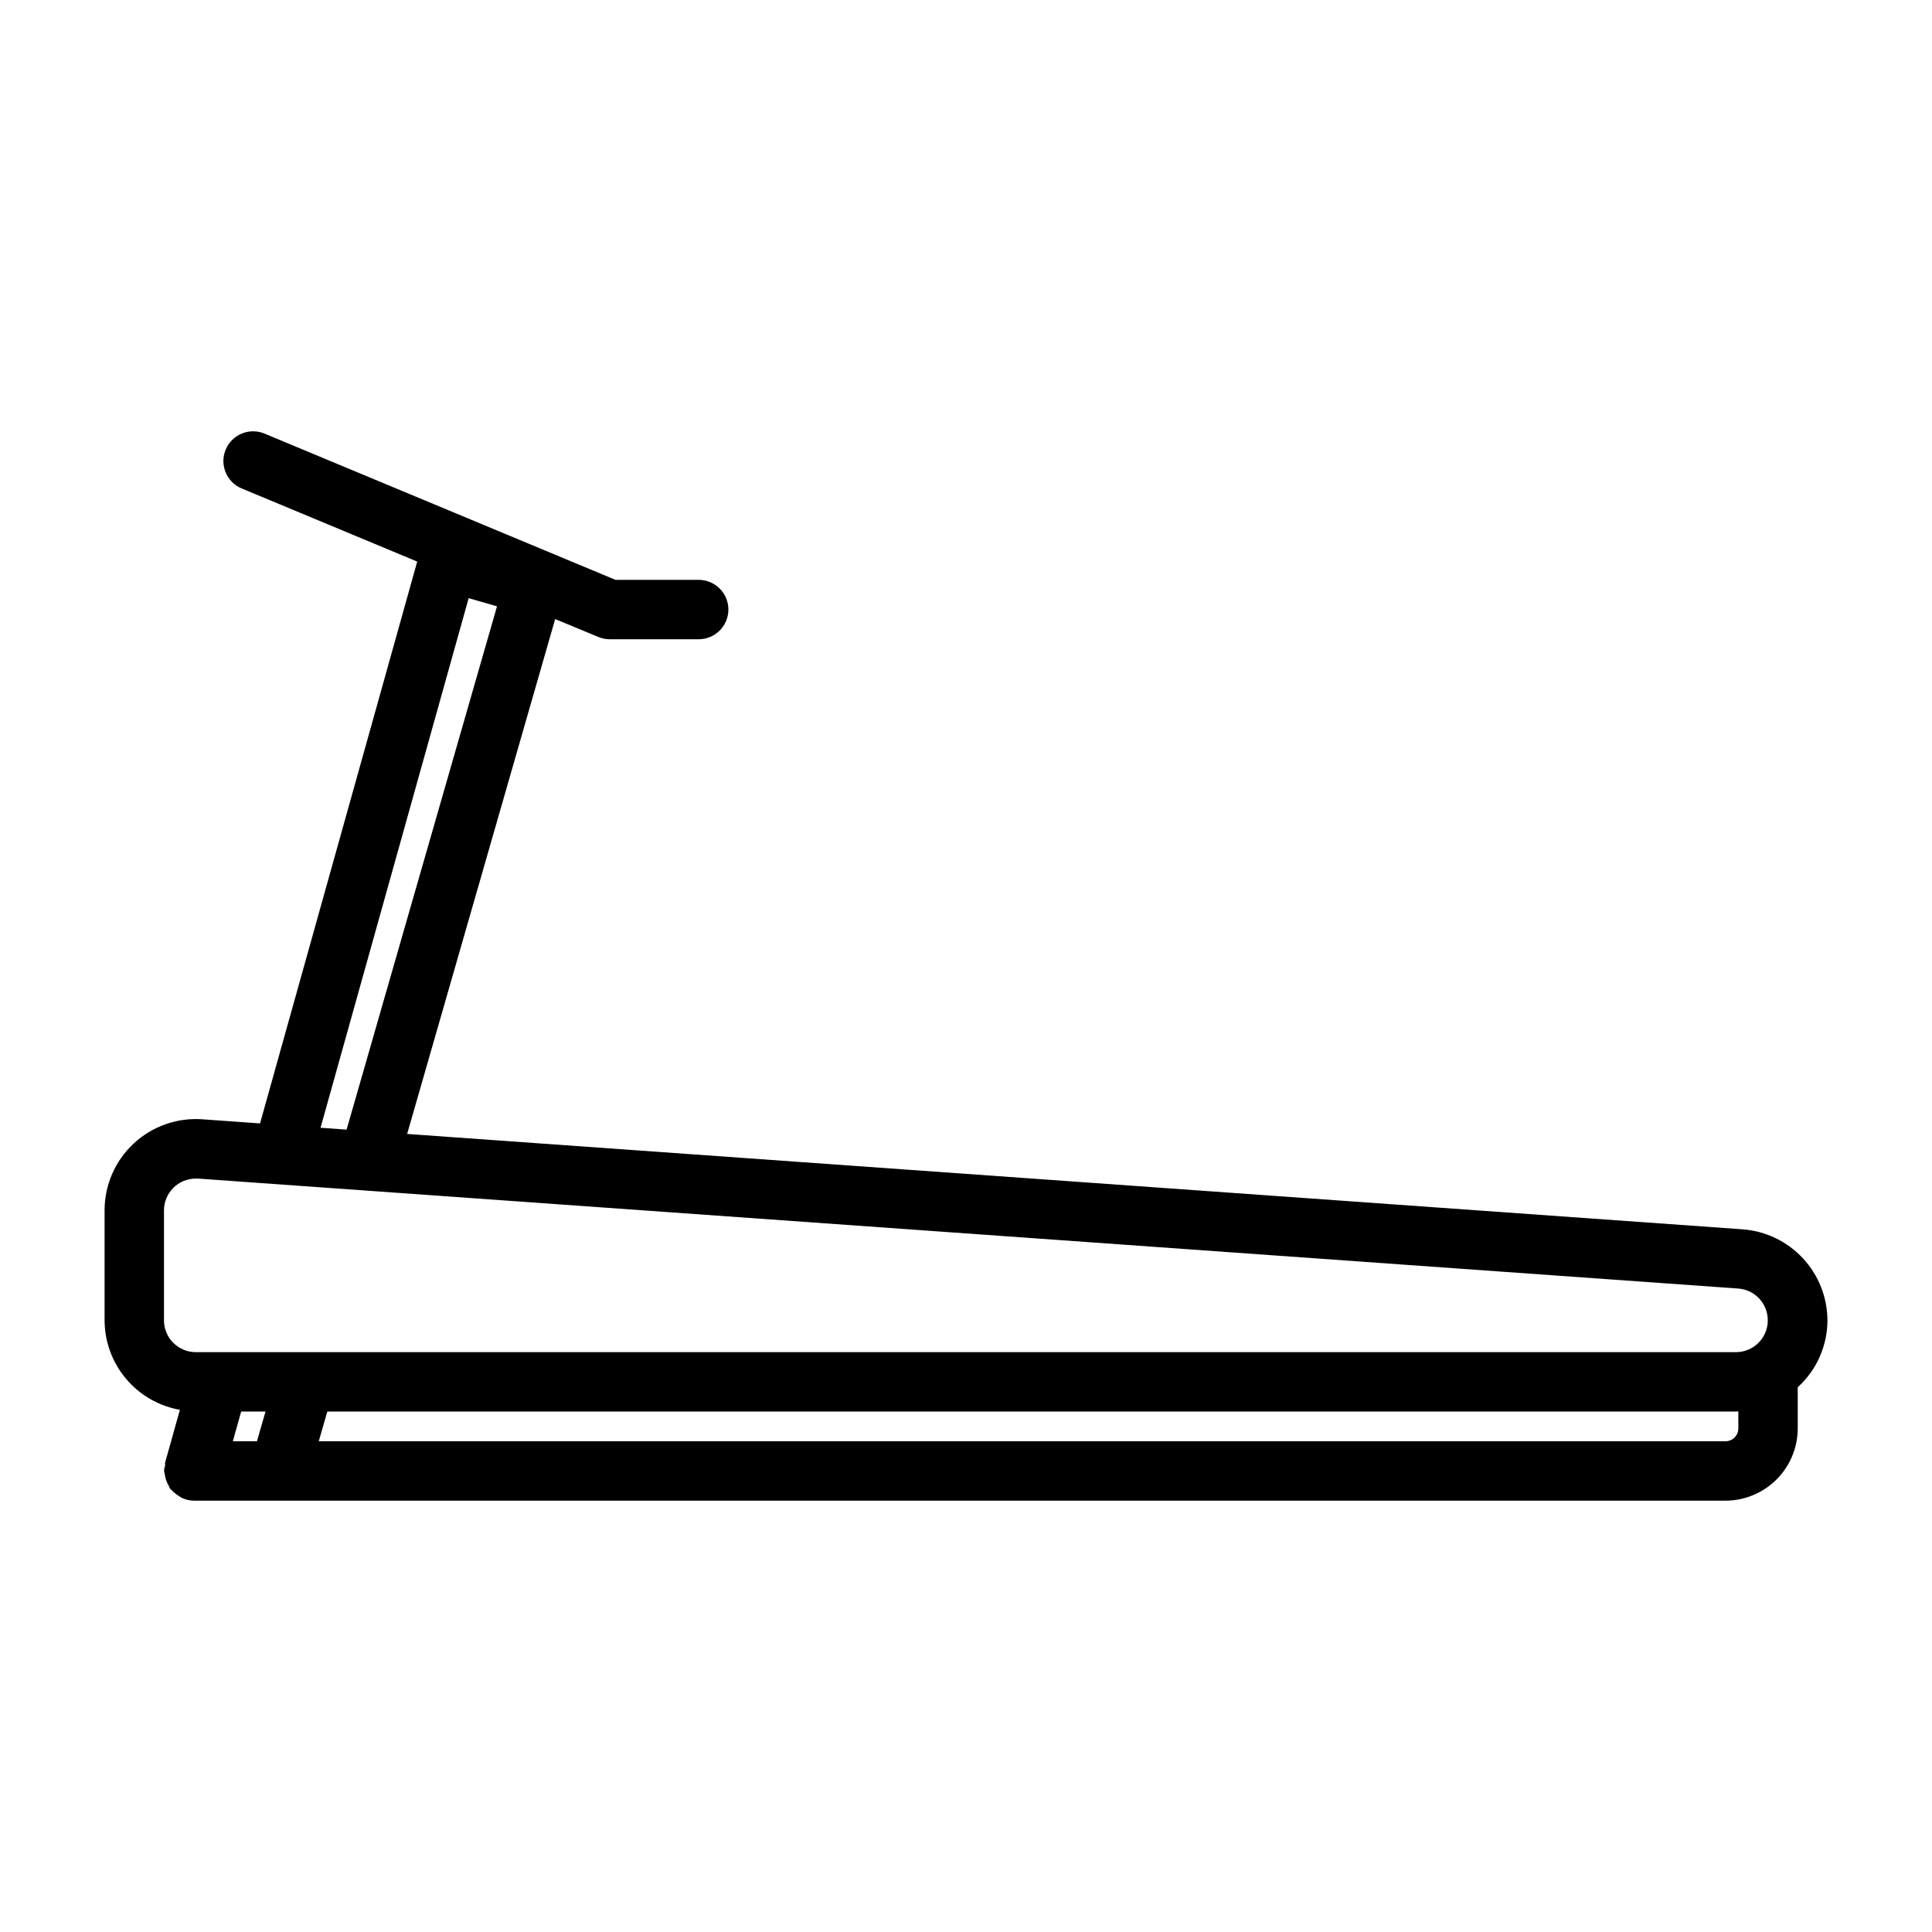 <?xml version="1.0" encoding="UTF-8"?>
<!-- Uploaded to: ICON Repo, www.svgrepo.com, Generator: ICON Repo Mixer Tools -->
<svg fill="#000000" width="800px" height="800px" version="1.1" viewBox="144 144 512 512" xmlns="http://www.w3.org/2000/svg">
 <path d="m628.29 493.9c-0.023-6.106-2.348-11.984-6.512-16.453-4.164-4.469-9.859-7.207-15.949-7.664l-353.93-25.277 39.227-136.45 11.383 4.723c0.957 0.406 1.988 0.621 3.031 0.629h23.617-0.004c4.348 0 7.875-3.523 7.875-7.871s-3.527-7.871-7.875-7.871h-22.039l-93.008-38.754c-4.016-1.676-8.625 0.219-10.297 4.234-1.676 4.012 0.223 8.621 4.234 10.297l46.523 19.383-41.652 148.89-15.301-1.094c-6.695-0.473-13.285 1.855-18.195 6.43-4.91 4.574-7.703 10.98-7.703 17.691v29.125c0.012 5.672 2.019 11.16 5.668 15.5 3.648 4.344 8.711 7.262 14.293 8.25l-3.938 14.043h0.004c-0.016 0.289-0.016 0.574 0 0.859-0.309 0.66-0.34 1.414-0.086 2.094 0.133 1.145 0.516 2.246 1.117 3.227 0.141 0.219 0.156 0.496 0.316 0.699 0.156 0.203 0.262 0.18 0.363 0.309h-0.004c0.523 0.59 1.133 1.094 1.812 1.496 0.25 0.195 0.516 0.379 0.785 0.543 1.02 0.508 2.144 0.785 3.281 0.805h405.94c5.078-0.008 9.949-2.027 13.539-5.621 3.59-3.59 5.609-8.461 5.613-13.539v-10.902c5.004-4.539 7.859-10.977 7.875-17.73zm-360.09-191.38 7.512 2.164-39.863 138.68-6.902-0.496zm-80.742 191.38v-29.125c-0.004-2.234 0.883-4.379 2.461-5.965 1.578-1.582 3.719-2.473 5.953-2.473h0.613l408.19 29.141c4.512 0.336 7.957 4.172 7.805 8.695-0.148 4.523-3.84 8.121-8.363 8.16h-408.23c-4.656-0.004-8.43-3.777-8.434-8.434zm18.25 32.047 2.203-7.871h6.453l-2.266 7.871zm398.97-3.414c0 0.906-0.355 1.773-0.996 2.414s-1.508 1-2.414 1h-372.79l2.266-7.871h373.37c0.188 0 0.371-0.055 0.559-0.055z"/>
</svg>